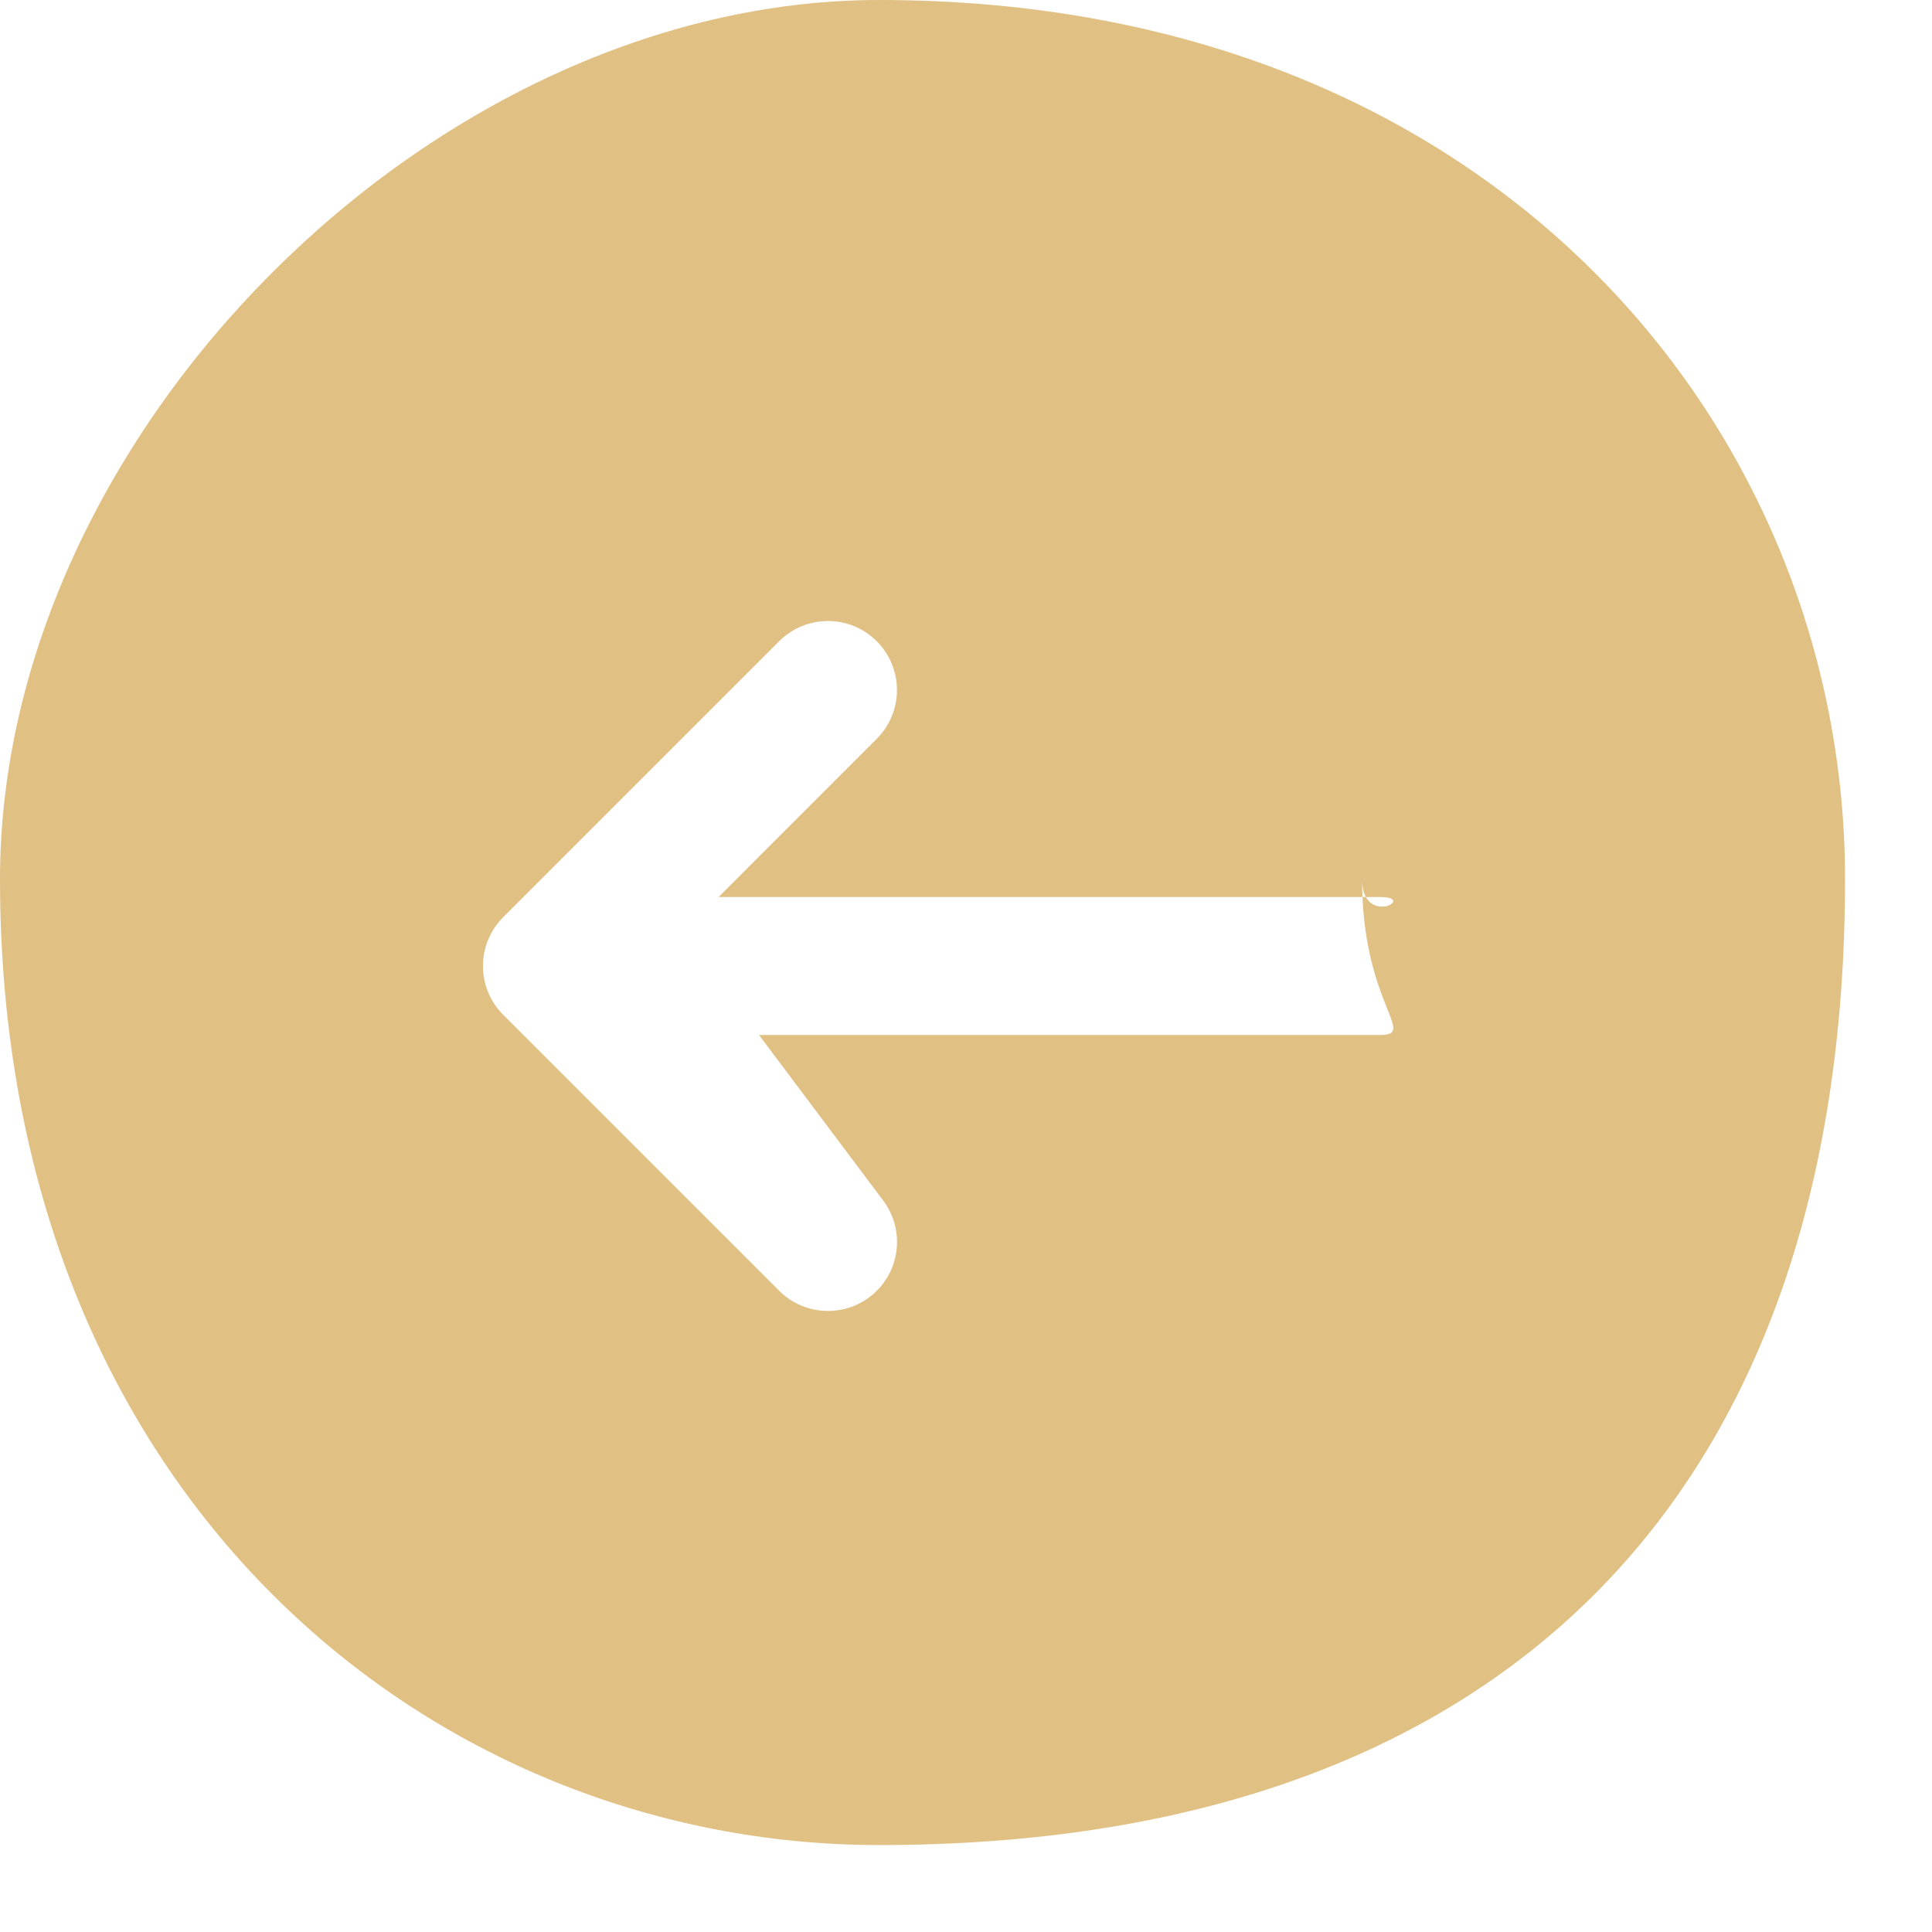 <svg
 xmlns="http://www.w3.org/2000/svg"
 xmlns:xlink="http://www.w3.org/1999/xlink"
 width="20px" height="20px">
<path fill-rule="evenodd"  fill="rgb(225, 192, 132)"
 d="M9.1,-0.000 C4.486,-0.000 -0.000,4.486 -0.000,9.1 C-0.000,15.514 4.486,19.1 9.1,19.1 C15.514,19.1 19.1,15.514 19.1,9.1 C19.1,4.486 15.514,-0.000 9.1,-0.000 ZM14.286,10.714 L7.857,10.714 L9.143,12.428 C9.368,12.728 9.323,13.151 9.039,13.397 C8.905,13.513 8.738,13.571 8.571,13.571 C8.388,13.571 8.205,13.501 8.066,13.362 L5.209,10.505 C4.930,10.226 4.930,9.774 5.209,9.495 L8.066,6.638 C8.345,6.359 8.797,6.359 9.076,6.638 C9.355,6.917 9.355,7.369 9.076,7.648 L7.439,9.286 L14.286,9.286 C14.680,9.286 14.1,9.605 14.1,9.1 C14.1,10.394 14.680,10.714 14.286,10.714 Z"/>
</svg>